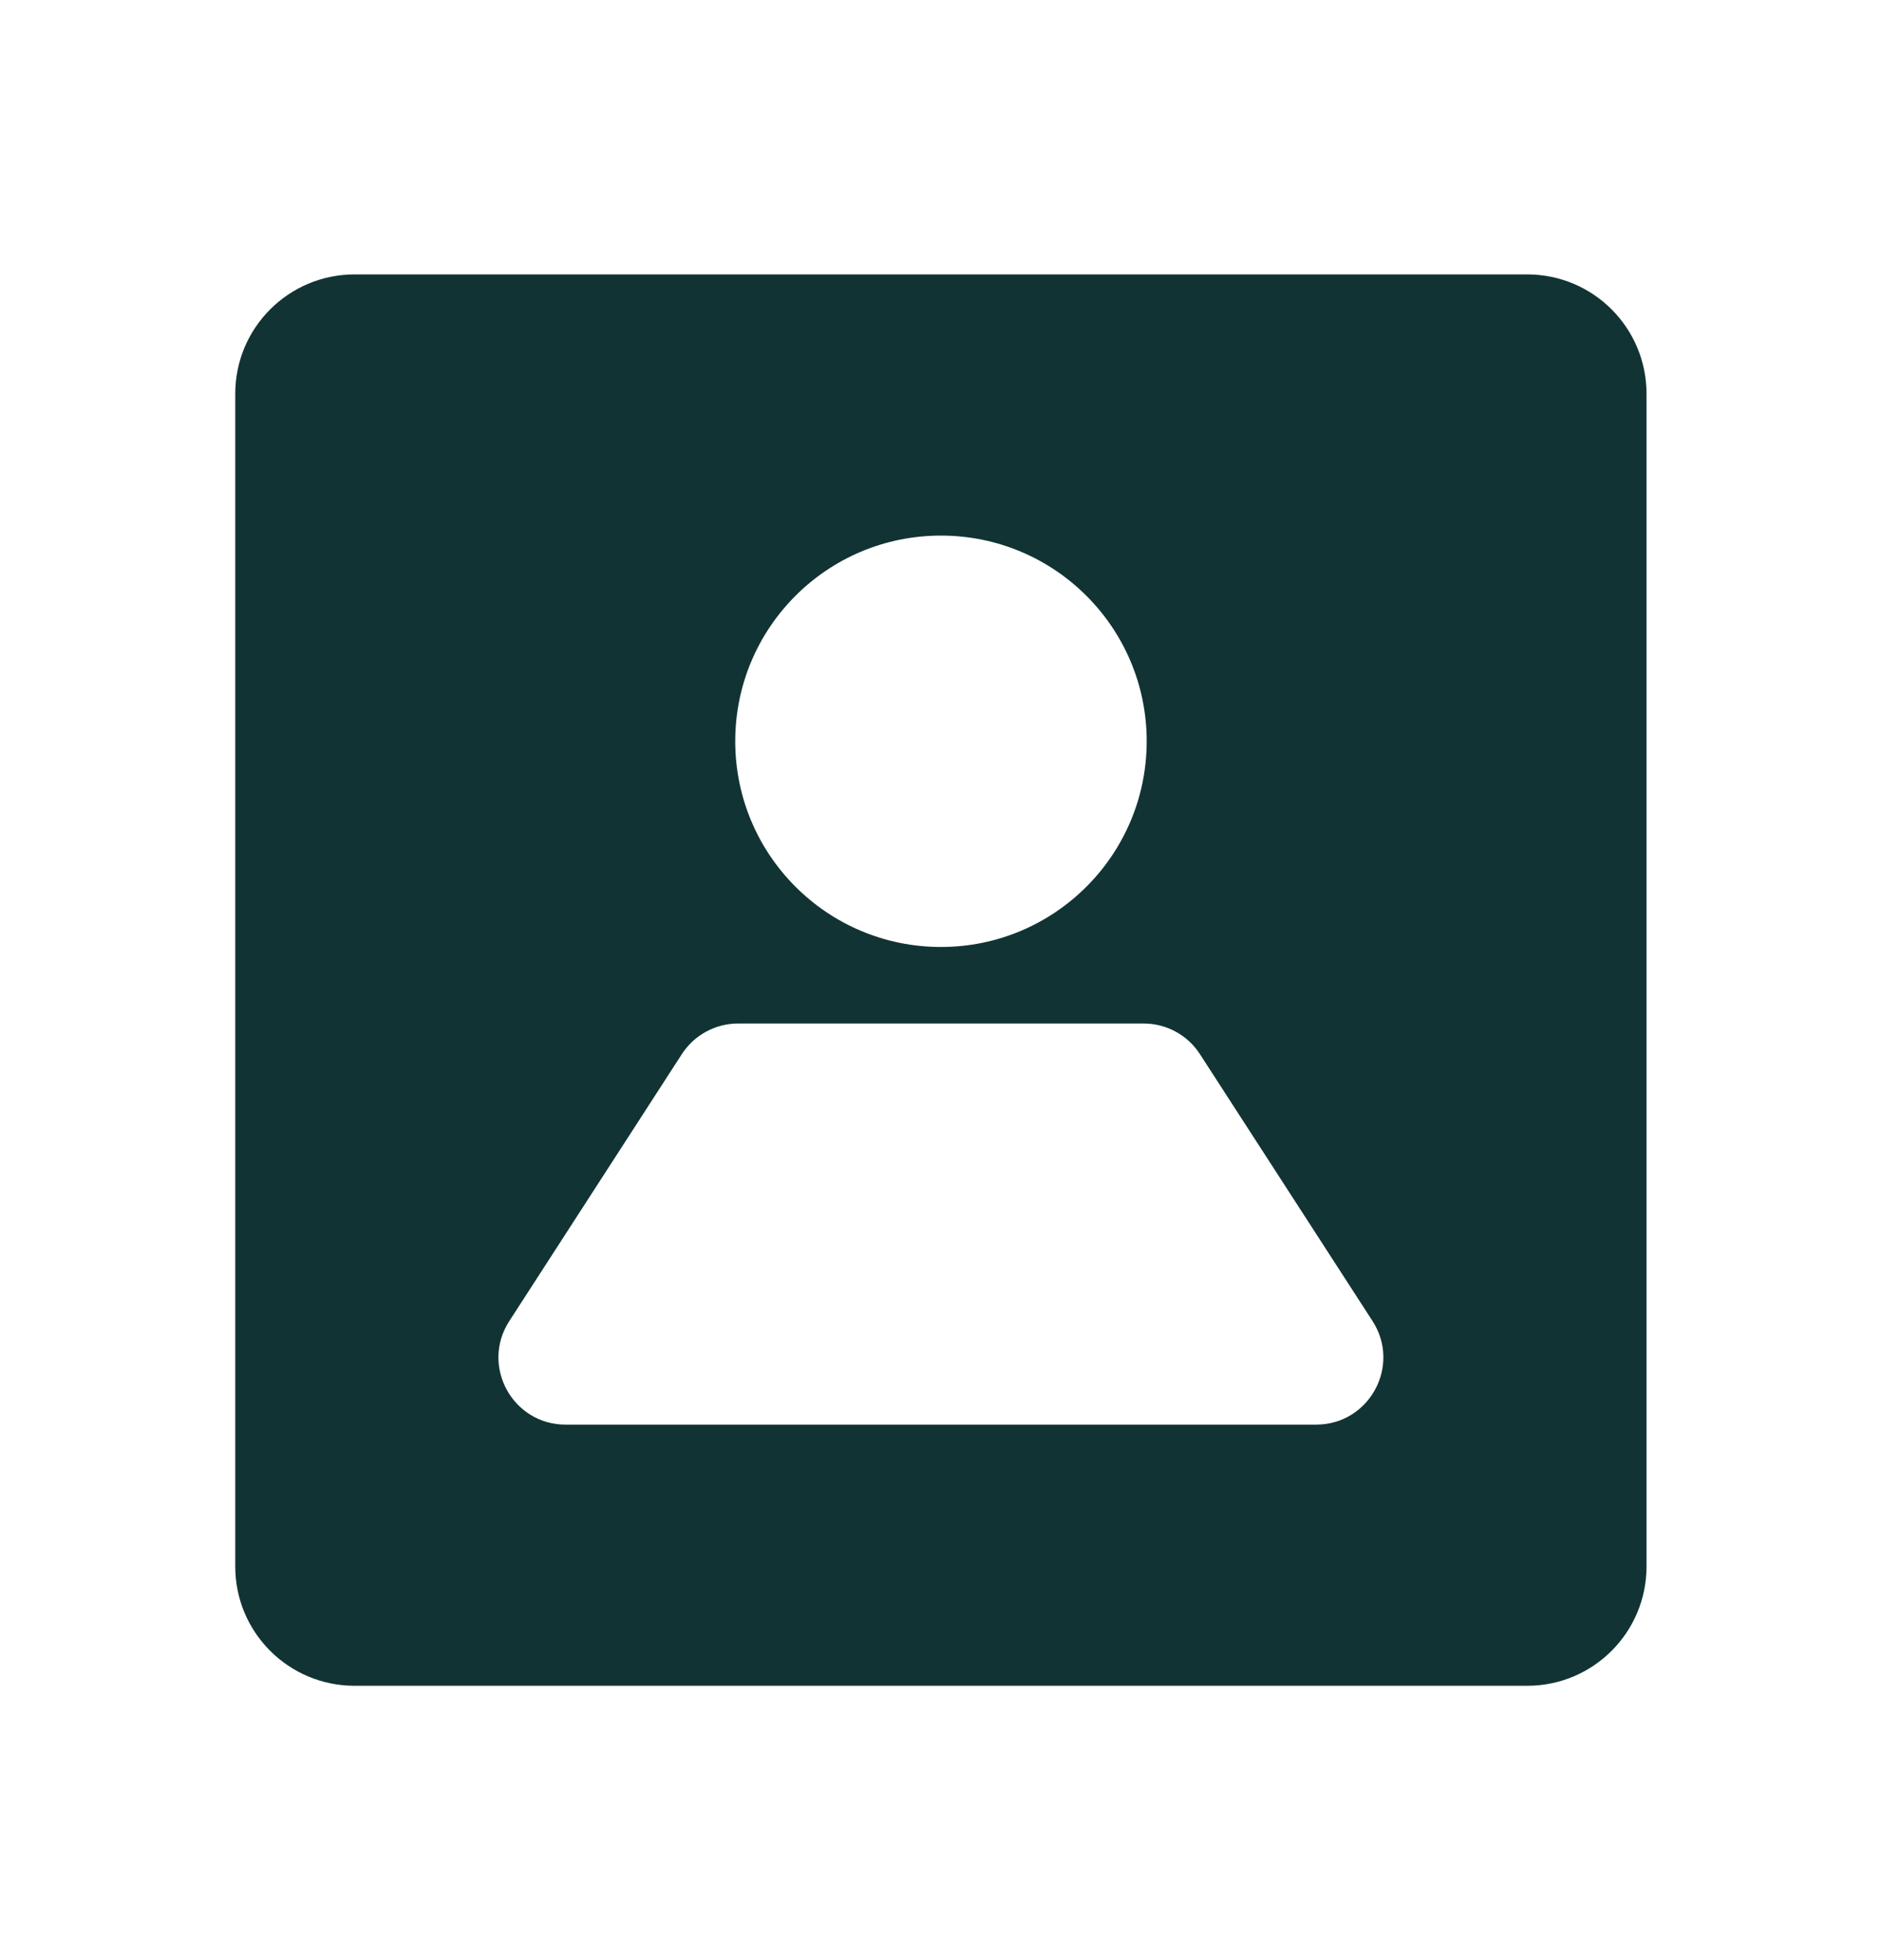 <svg width="24" height="25" viewBox="0 0 24 25" fill="none" xmlns="http://www.w3.org/2000/svg">
<path fill-rule="evenodd" clip-rule="evenodd" d="M4.522 3.5C3.681 3.5 3 4.181 3 5.022V19.98C3 20.82 3.681 21.501 4.522 21.501H19.476C20.316 21.501 20.997 20.82 20.997 19.98V5.022C20.997 4.181 20.316 3.5 19.476 3.5H4.522ZM14.623 9.454C14.623 10.903 13.448 12.078 11.999 12.078C10.55 12.078 9.376 10.903 9.376 9.454C9.376 8.005 10.55 6.831 11.999 6.831C13.448 6.831 14.623 8.005 14.623 9.454ZM8.695 13.445L6.495 16.849C6.126 17.419 6.535 18.17 7.213 18.17H16.784C17.462 18.17 17.871 17.419 17.503 16.849L15.302 13.445C15.145 13.201 14.874 13.054 14.584 13.054H9.414C9.123 13.054 8.853 13.201 8.695 13.445Z" fill="#123333"/>
</svg>
